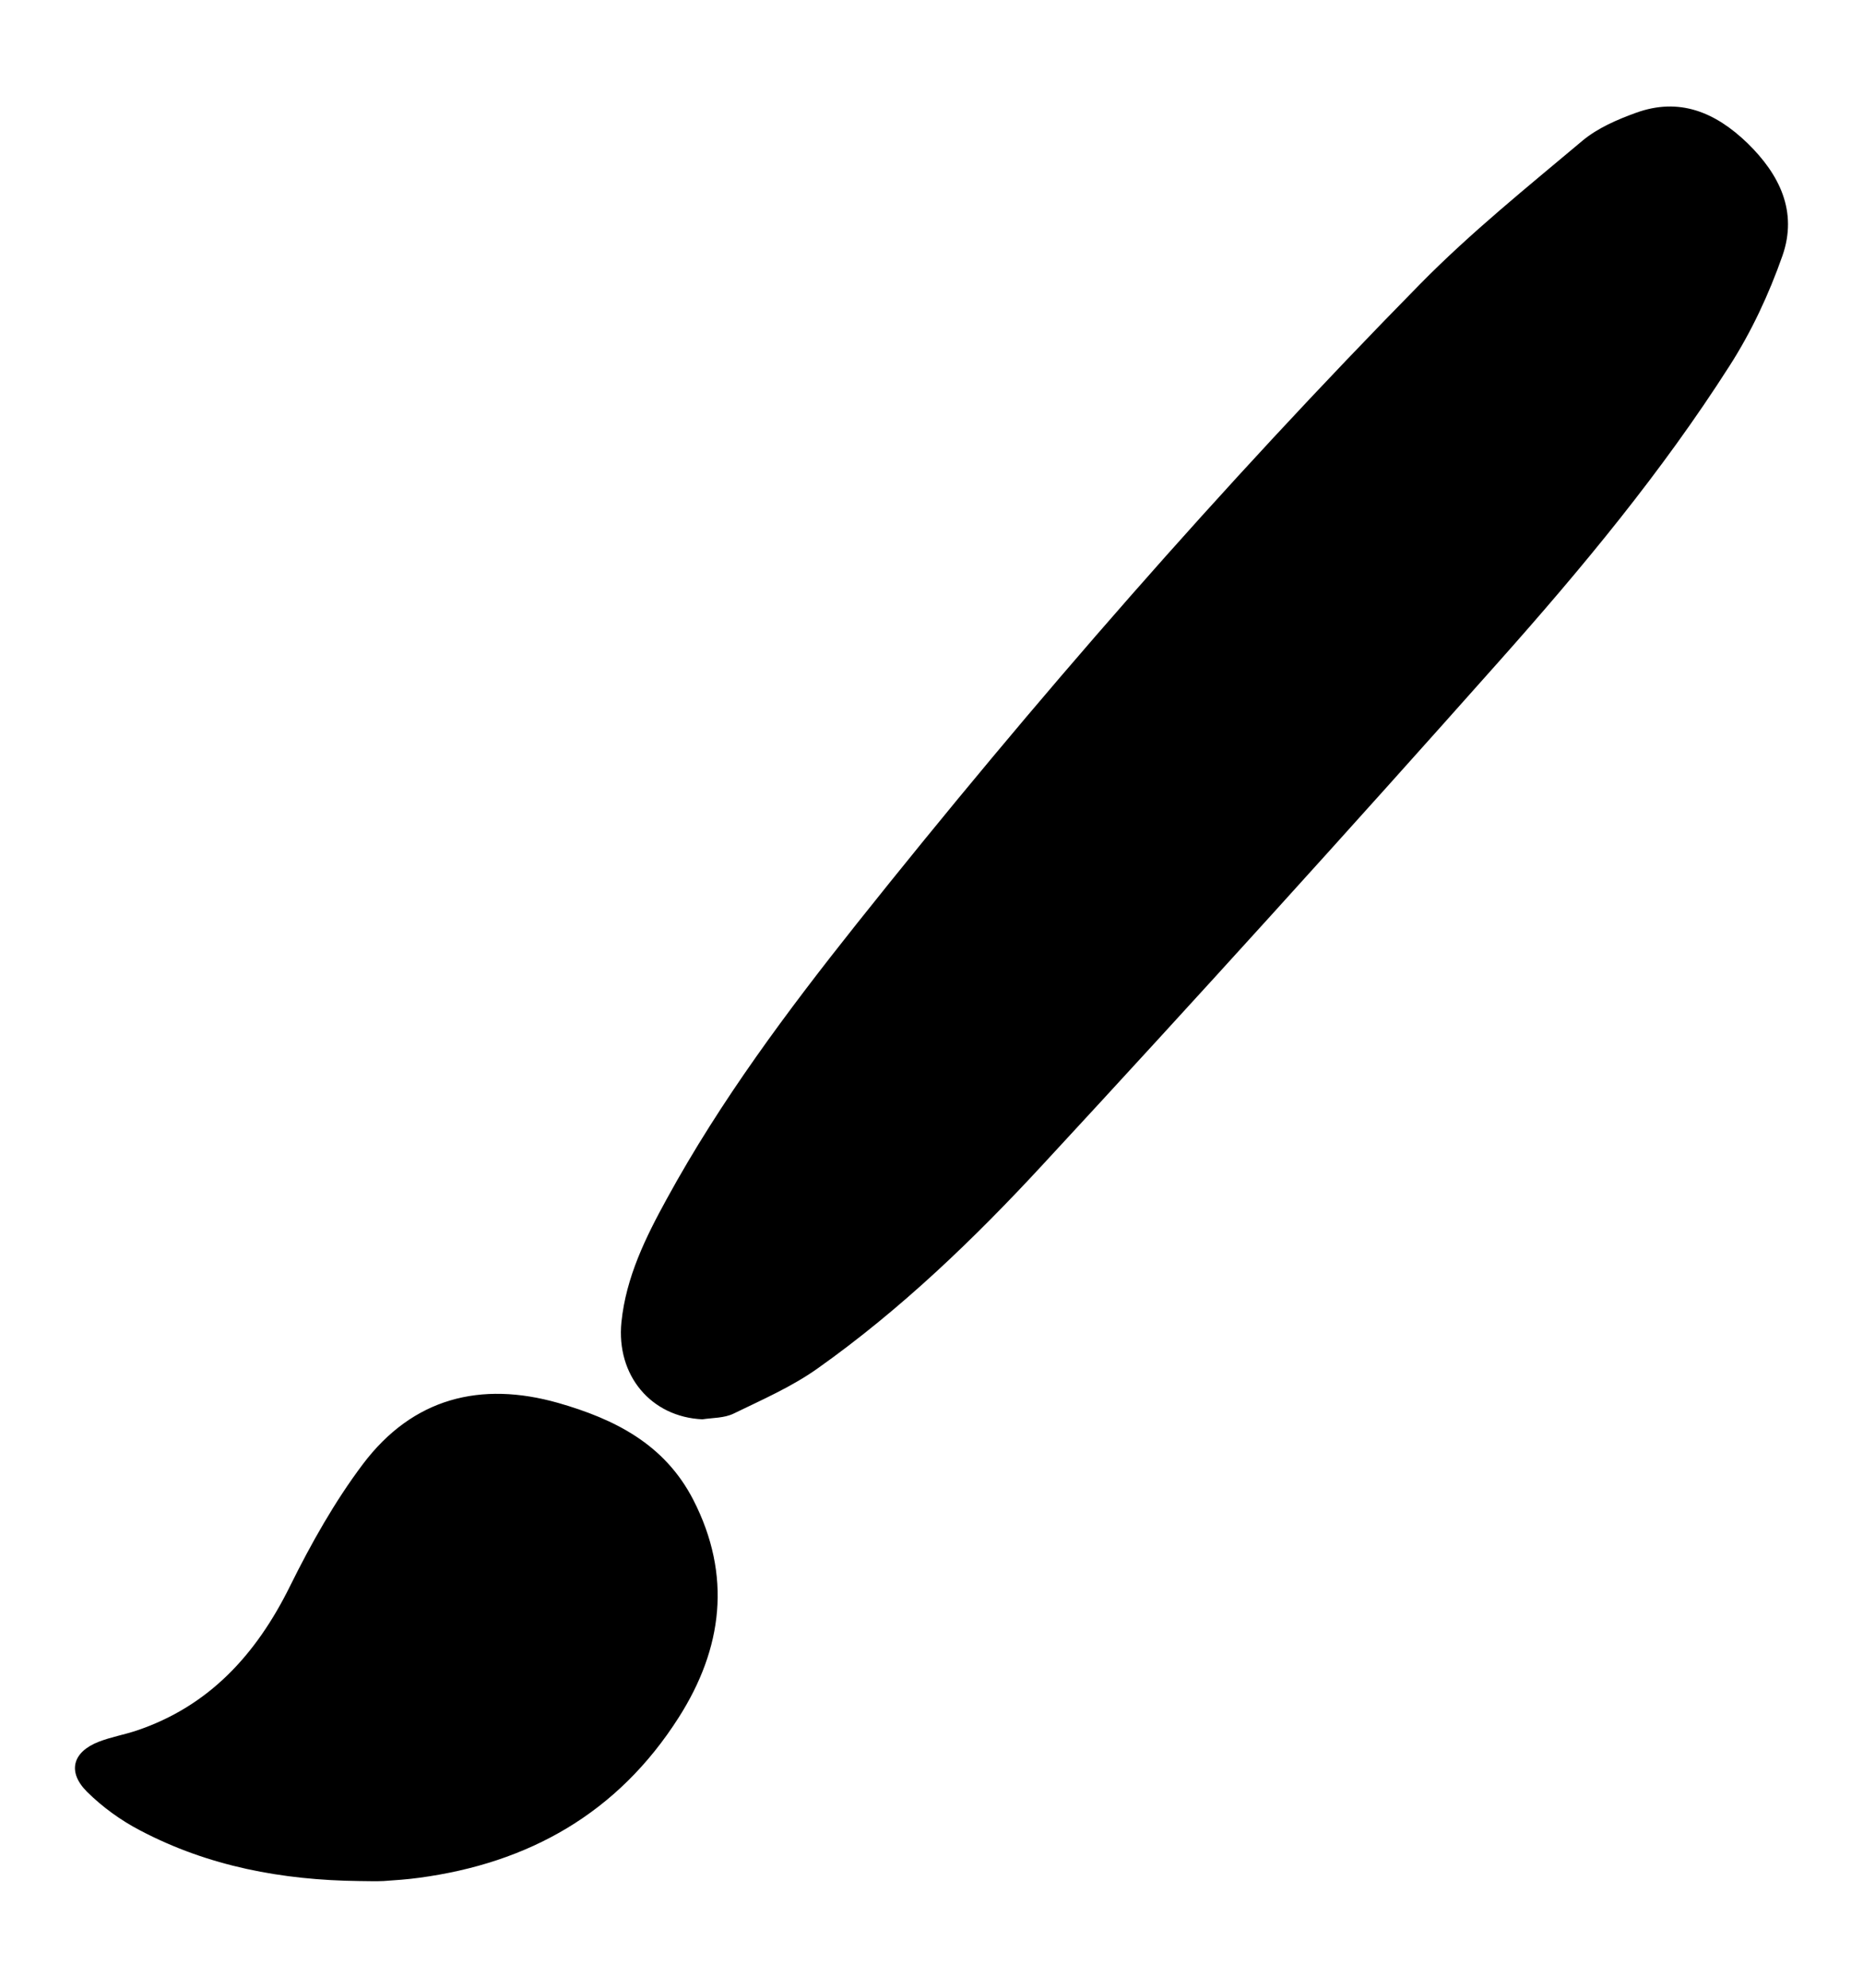 <?xml version="1.0" encoding="utf-8"?>
<!-- Generator: Adobe Illustrator 16.0.4, SVG Export Plug-In . SVG Version: 6.00 Build 0)  -->
<!DOCTYPE svg PUBLIC "-//W3C//DTD SVG 1.1//EN" "http://www.w3.org/Graphics/SVG/1.1/DTD/svg11.dtd">
<svg version="1.1" id="Layer_1" xmlns="http://www.w3.org/2000/svg" xmlns:xlink="http://www.w3.org/1999/xlink" x="0px" y="0px"
	 width="30px" height="32px" viewBox="0 0 30 32" enable-background="new 0 0 30 32" xml:space="preserve">
<g>
	<g>
		<path fill-rule="evenodd" clip-rule="evenodd" d="M28.14,2.305c-0.52-0.502-1.101-0.741-1.796-0.489
			c-0.303,0.11-0.615,0.244-0.86,0.448c-0.889,0.747-1.798,1.478-2.614,2.307c-3.207,3.262-6.218,6.714-9.078,10.305
			c-1.114,1.401-2.186,2.837-3.054,4.423c-0.341,0.621-0.657,1.26-0.731,1.986c-0.086,0.859,0.479,1.527,1.303,1.564
			c0.167-0.025,0.352-0.019,0.501-0.091c0.461-0.224,0.938-0.432,1.355-0.728c1.337-0.947,2.523-2.087,3.635-3.291
			c2.472-2.671,4.918-5.369,7.336-8.089c1.336-1.501,2.623-3.052,3.712-4.757c0.353-0.549,0.637-1.158,0.854-1.776
			C28.951,3.406,28.657,2.809,28.14,2.305z M8.988,22.585c-1.247-0.354-2.34-0.081-3.144,0.985
			c-0.455,0.604-0.835,1.281-1.174,1.965c-0.546,1.105-1.308,1.935-2.474,2.326c-0.199,0.066-0.406,0.102-0.601,0.177
			C1.17,28.201,1.078,28.522,1.4,28.844c0.249,0.247,0.545,0.461,0.854,0.622c1.105,0.582,2.296,0.801,3.525,0.816
			c0.133,0,0.268,0.007,0.398,0c0.19-0.013,0.381-0.026,0.57-0.052c1.759-0.235,3.198-1.034,4.183-2.582
			c0.707-1.11,0.858-2.285,0.235-3.501C10.701,23.243,9.889,22.843,8.988,22.585z"/>
	</g>
</g>
</svg>

